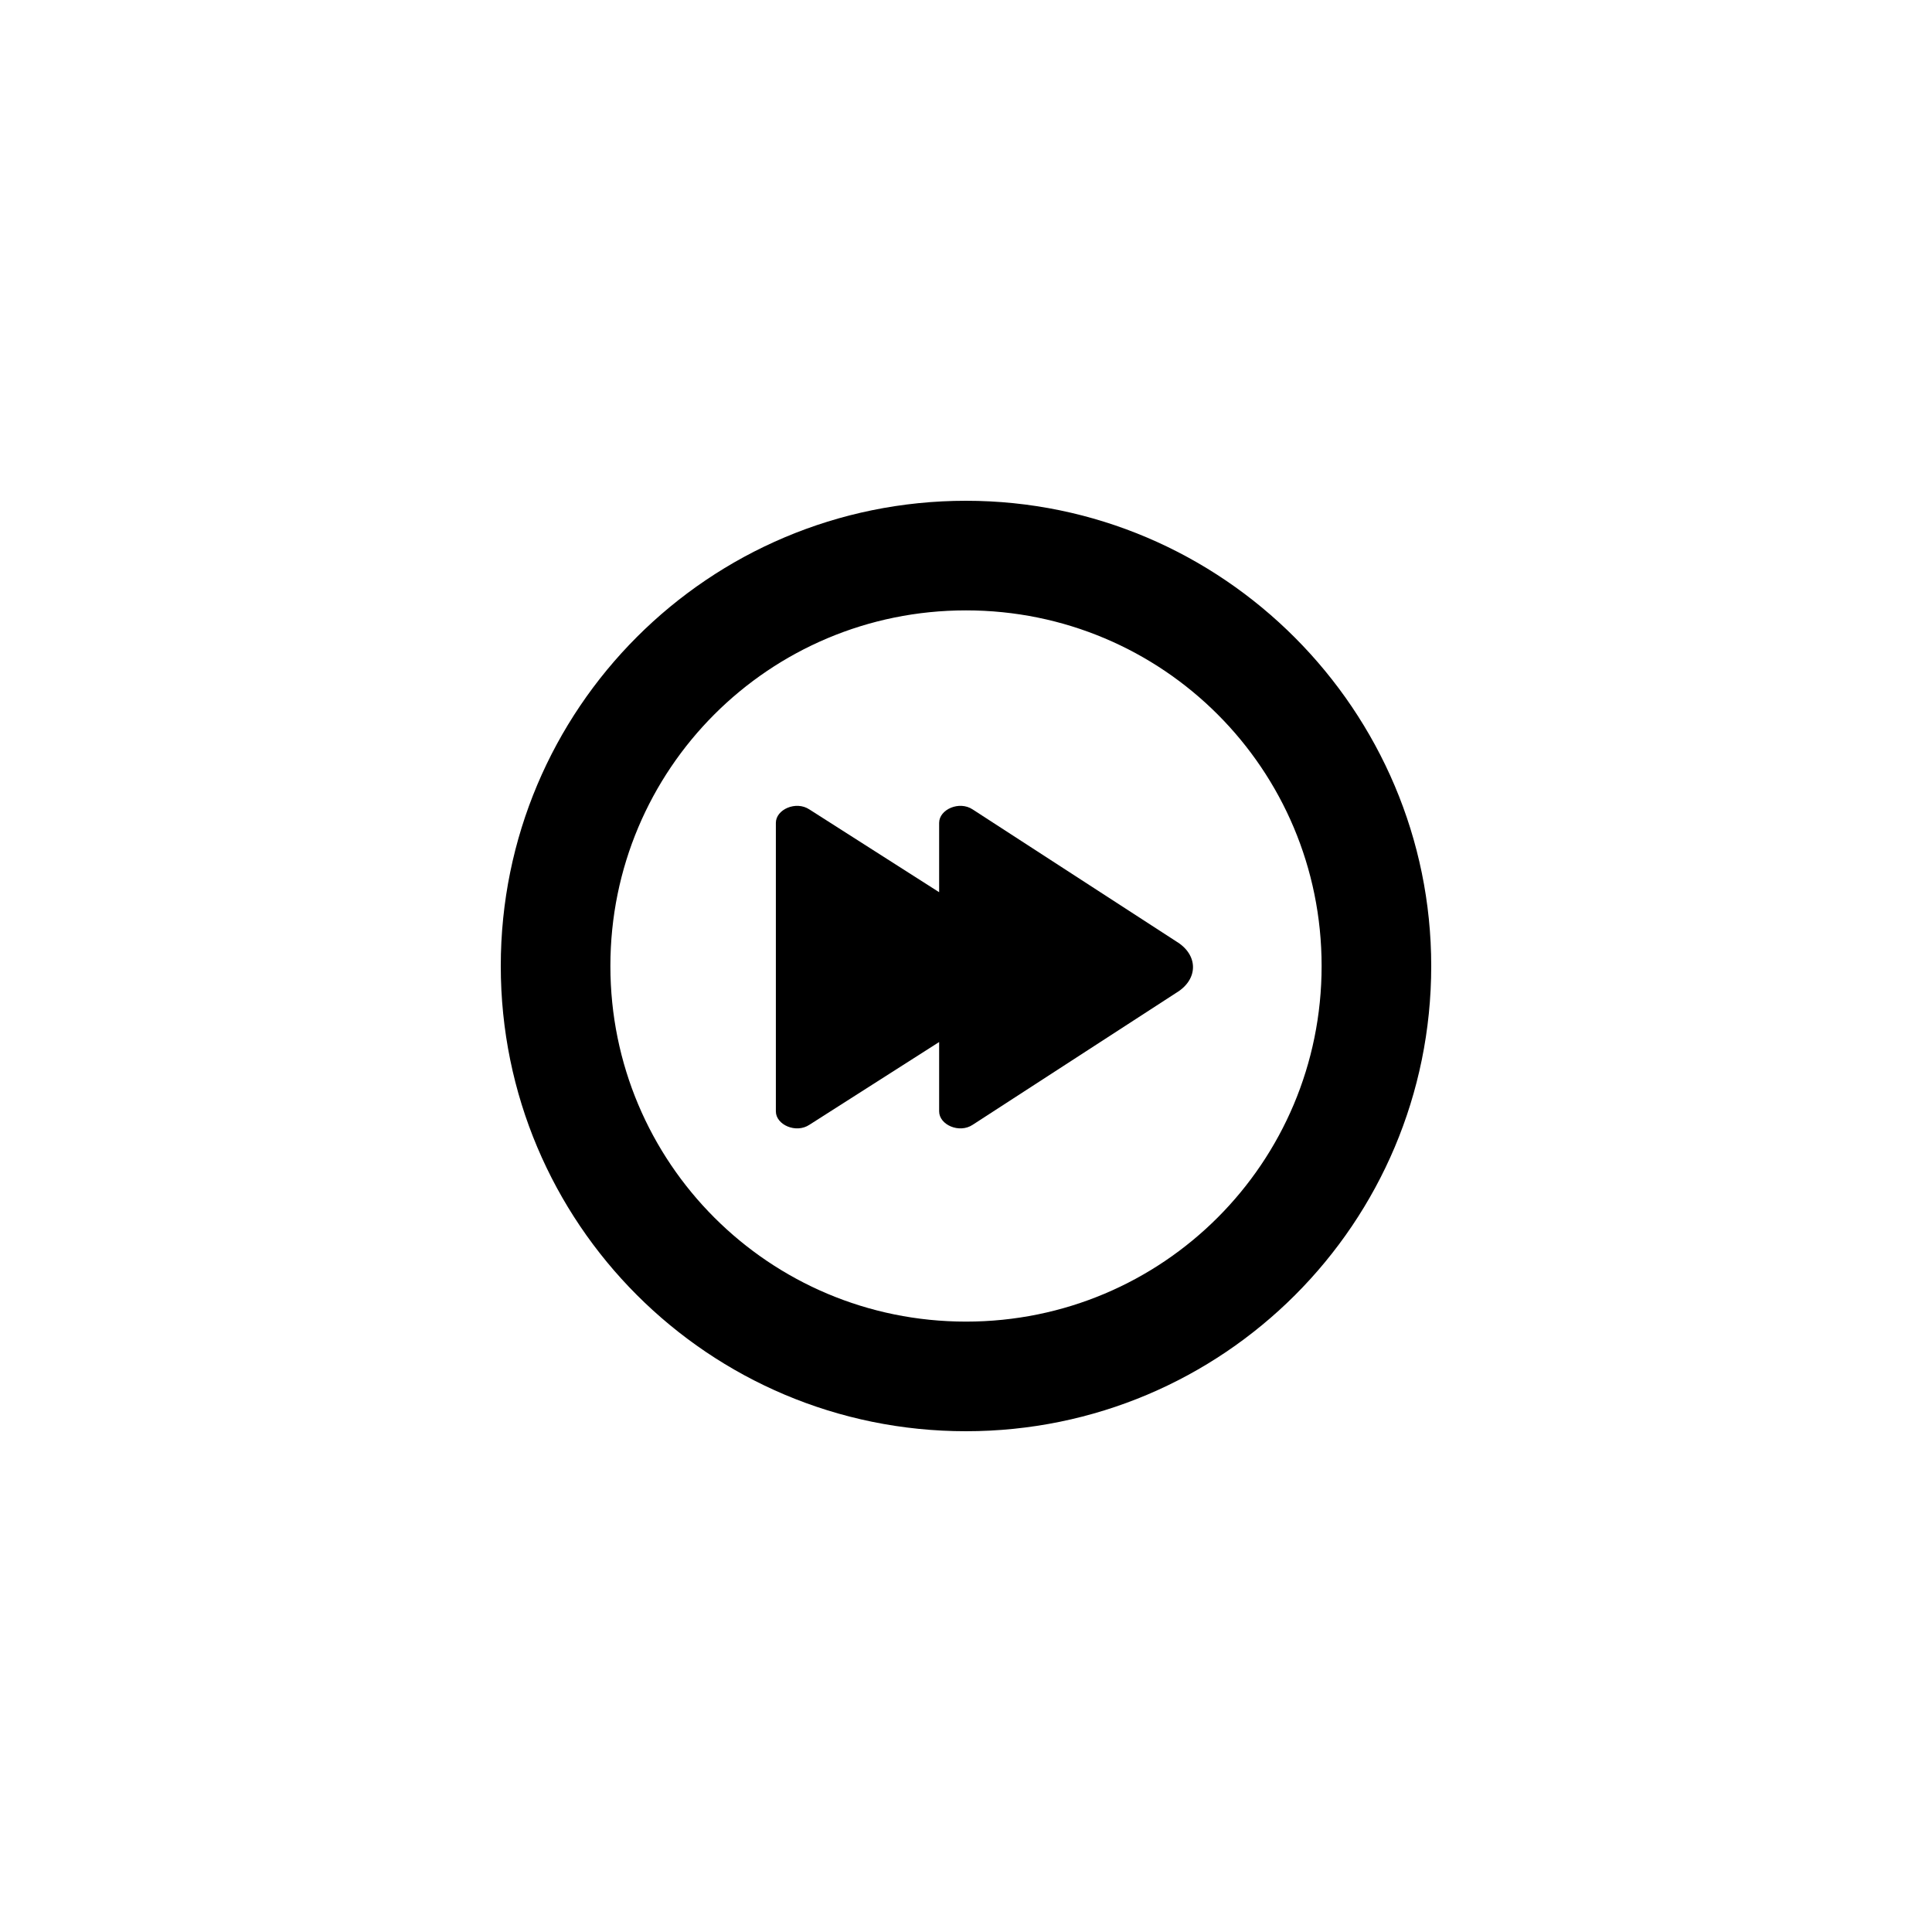 <?xml version="1.0" encoding="UTF-8"?>
<!-- The Best Svg Icon site in the world: iconSvg.co, Visit us! https://iconsvg.co -->
<svg fill="#000000" width="800px" height="800px" version="1.1" viewBox="144 144 512 512" xmlns="http://www.w3.org/2000/svg">
 <g>
  <path d="m400 276.71c-68.164 0-123.29 55.121-123.29 123.29s55.121 123.29 123.29 123.29 123.29-55.121 123.29-123.29c0-67.57-55.125-123.29-123.29-123.29zm0 217.53c-52.16 0-94.242-42.082-94.242-94.242s42.082-94.242 94.242-94.242 94.242 42.082 94.242 94.242c0 52.156-42.086 94.242-94.242 94.242z"/>
  <path d="m455.71 393.48-53.938-34.969c-3.555-2.371-8.891 0-8.891 3.555v18.375l-34.379-21.93c-3.555-2.371-8.891 0-8.891 3.555v76.457c0 3.555 5.336 5.926 8.891 3.555l34.379-21.93v18.375c0 3.555 5.336 5.926 8.891 3.555l53.938-34.969c5.926-3.555 5.926-10.074 0-13.629z"/>
 </g>
</svg>